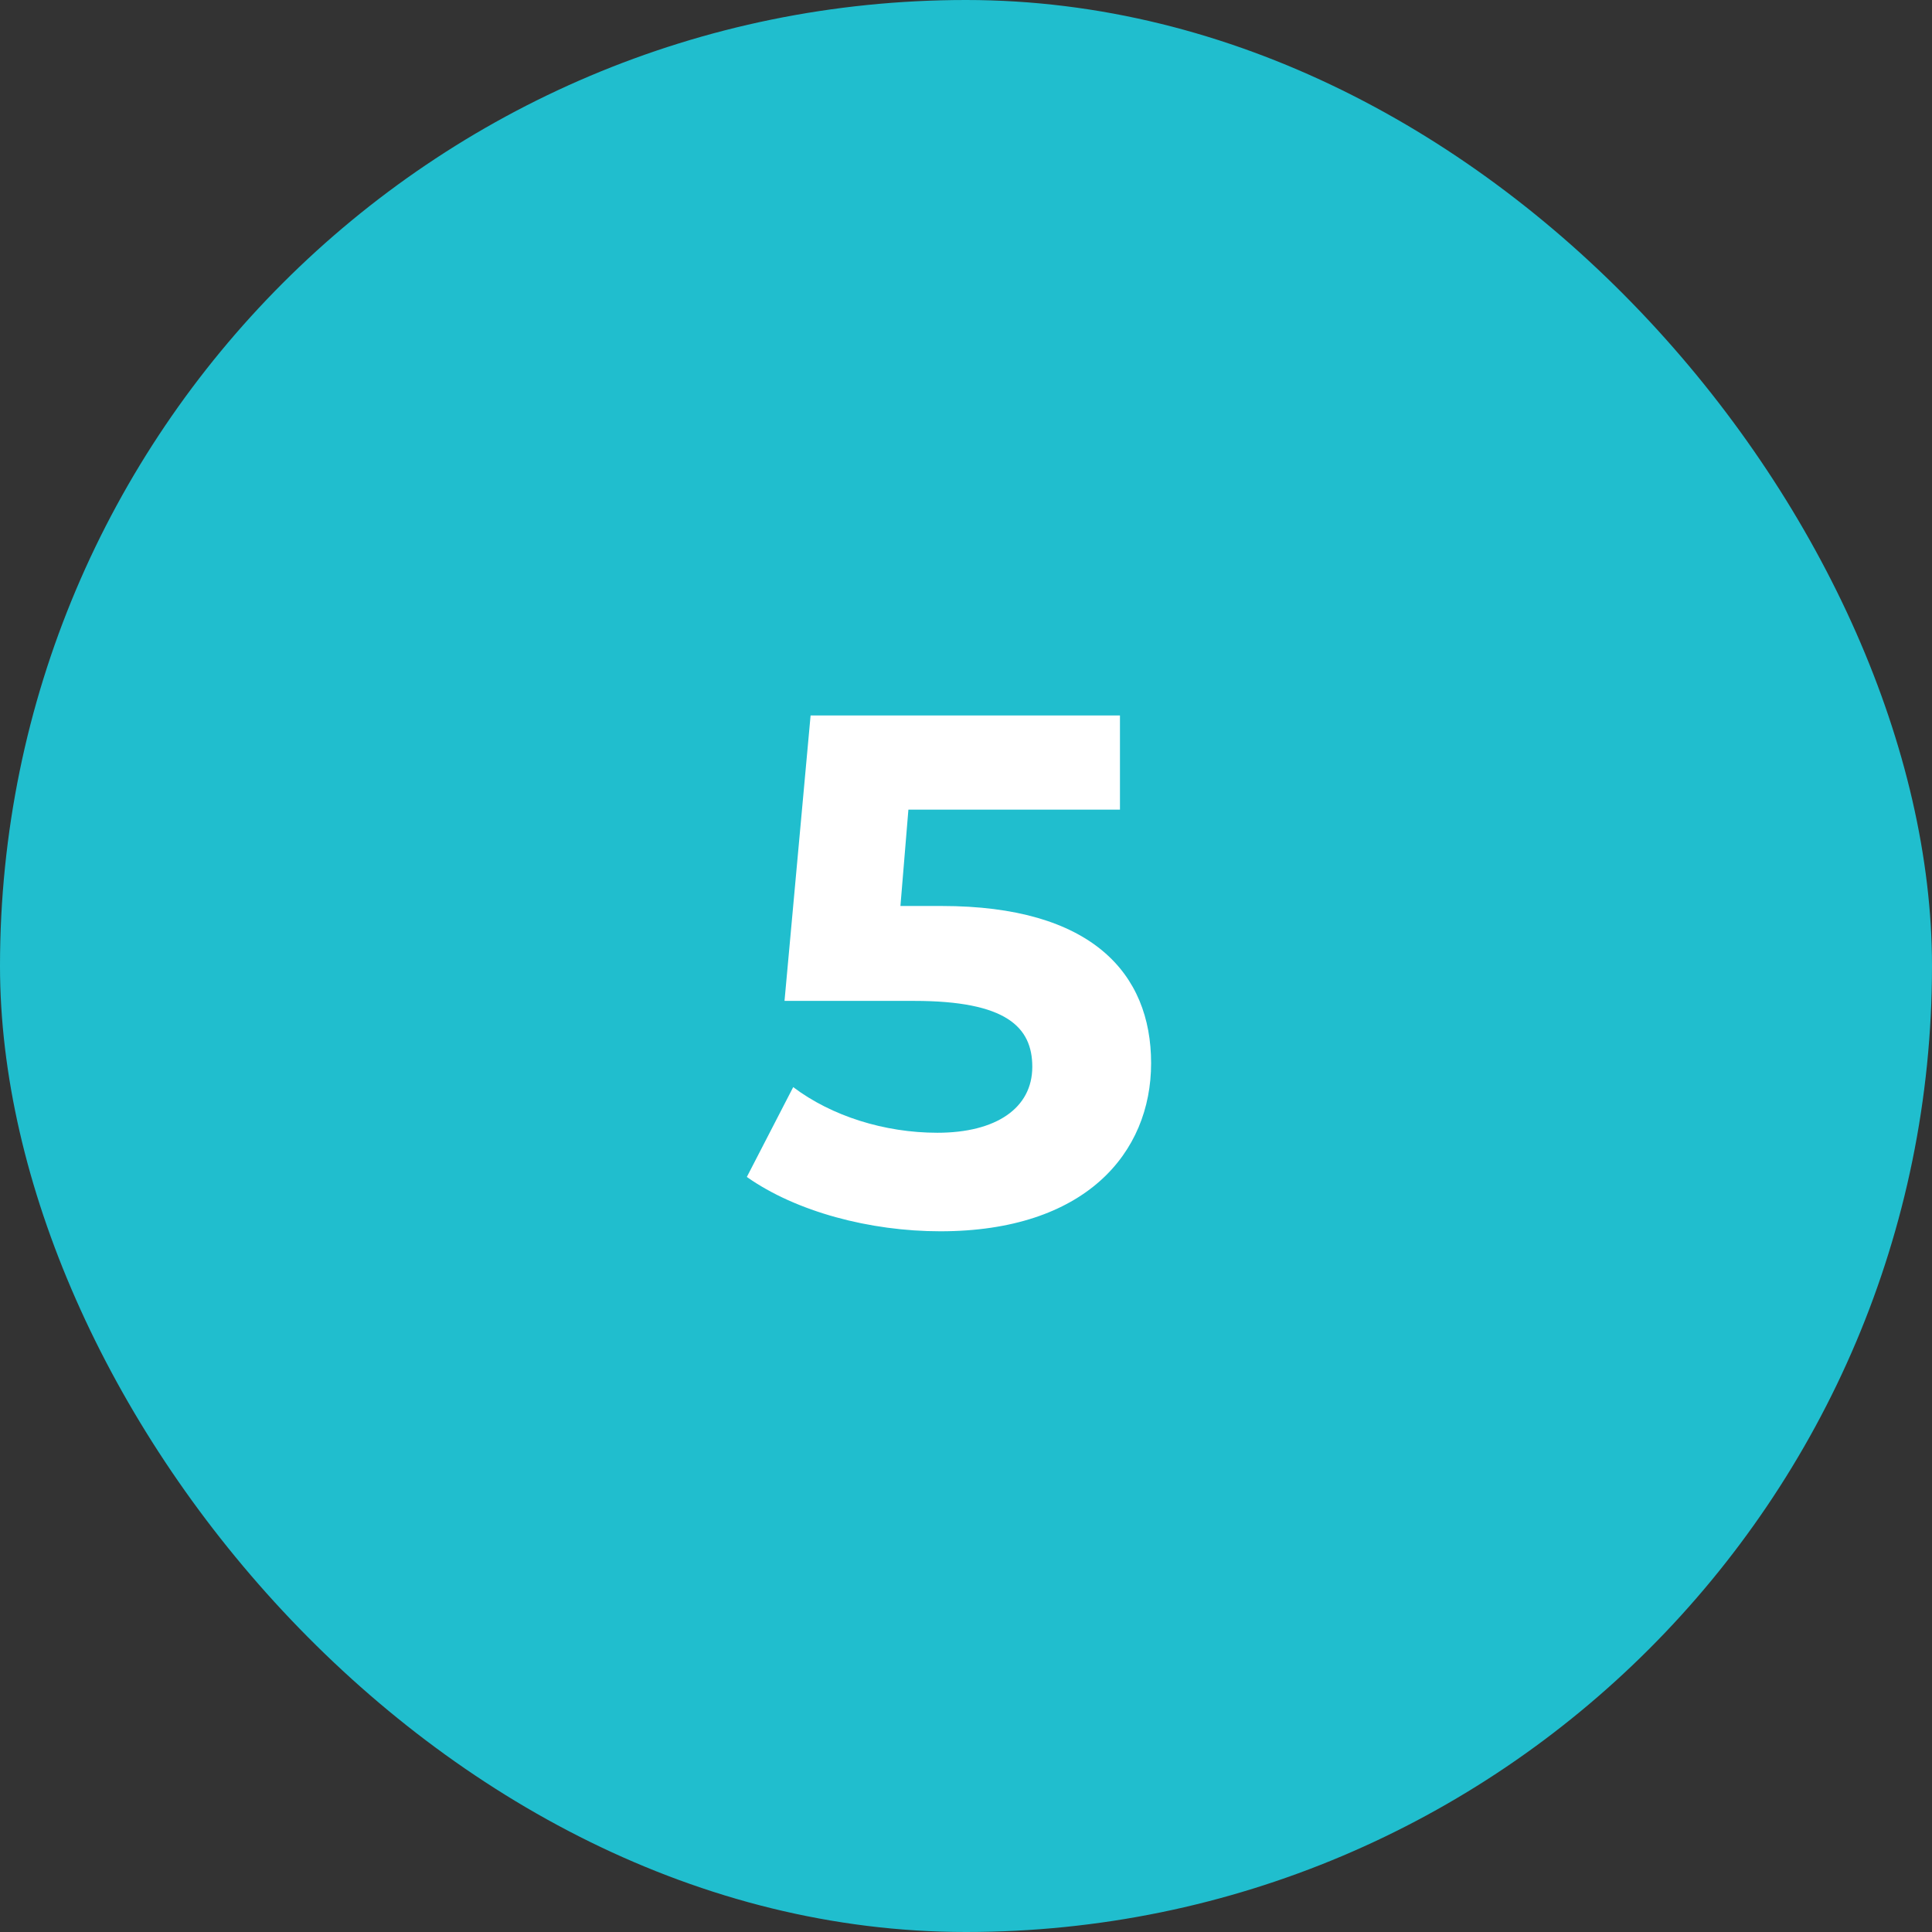 <svg width="64" height="64" viewBox="0 0 64 64" fill="none" xmlns="http://www.w3.org/2000/svg">
<rect x="0" y="0" width="64" height="64" fill="#333333" stroke="none"/>
<rect width="64" height="64" rx="32" fill="#20BECE"/>
<path d="M31.196 30.012C36.164 30.012 38.132 32.244 38.132 35.22C38.132 38.196 35.948 40.788 31.148 40.788C28.82 40.788 26.372 40.14 24.74 38.988L26.276 36.012C27.548 36.972 29.3 37.524 31.052 37.524C32.996 37.524 34.196 36.708 34.196 35.34C34.196 34.02 33.332 33.156 30.284 33.156H25.988L26.852 23.7H37.1V26.82H30.092L29.828 30.012H31.196Z" fill="white"/>
</svg>
